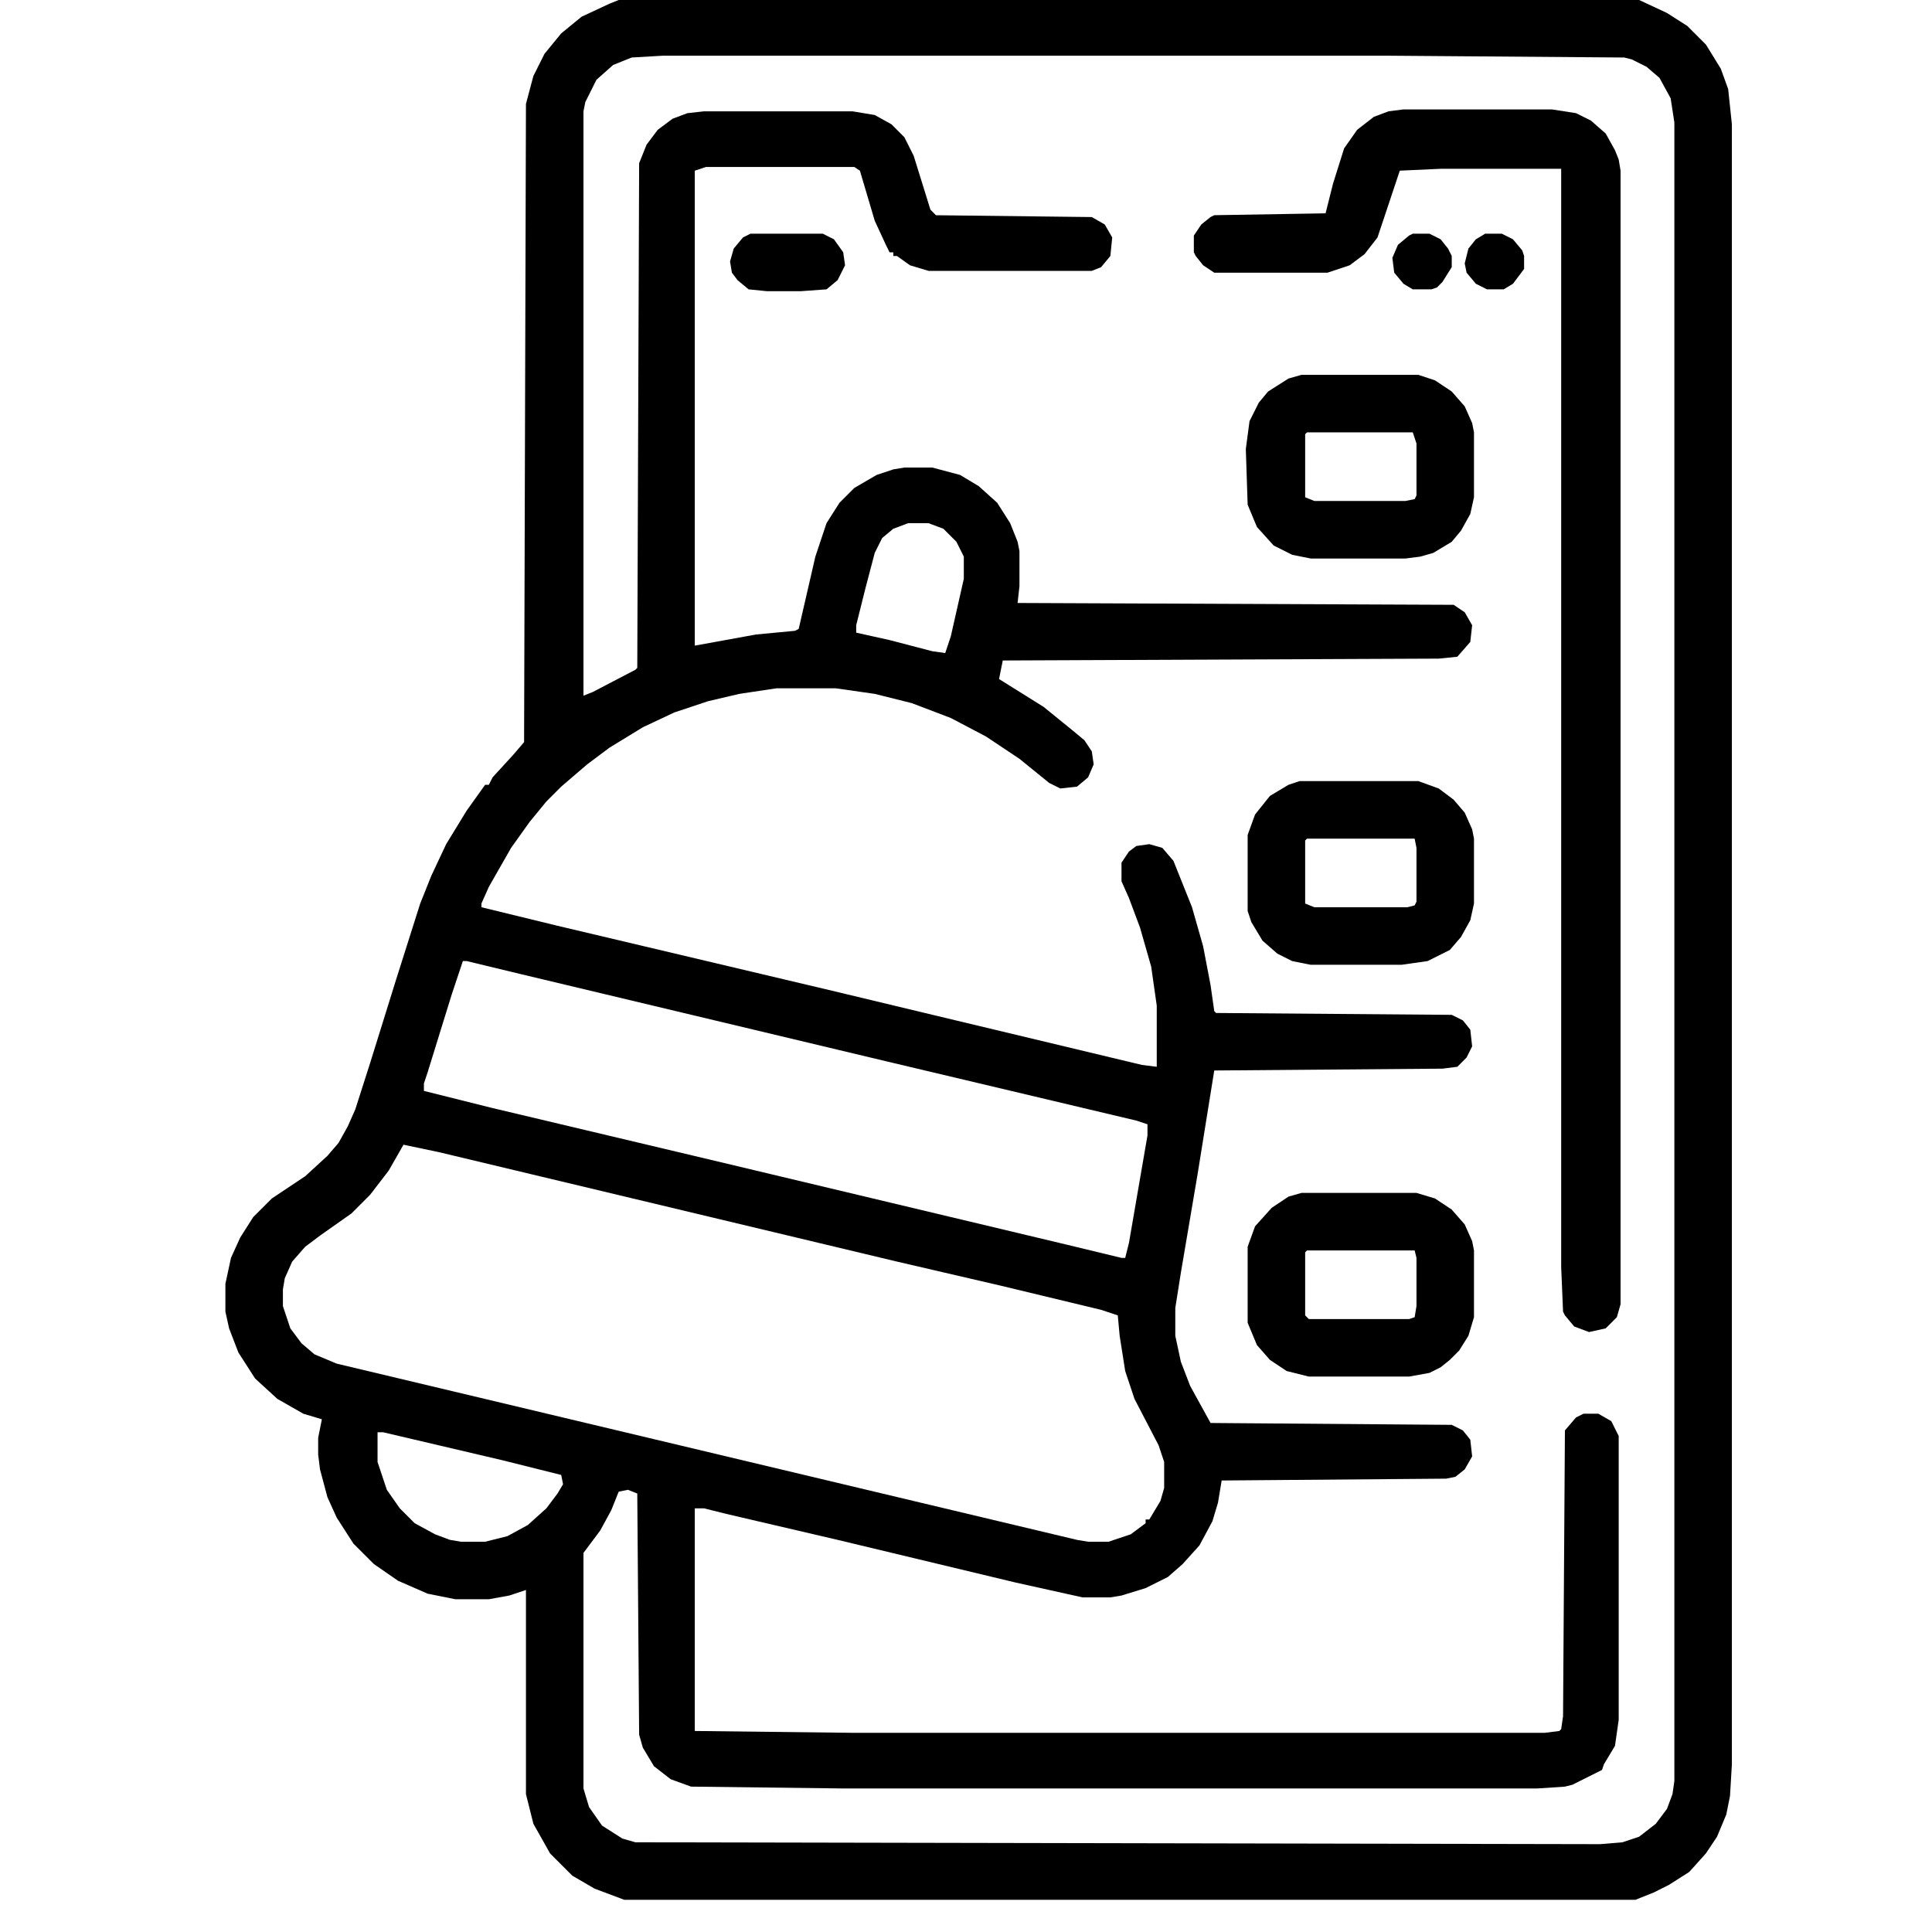 <svg xmlns="http://www.w3.org/2000/svg" width="60" height="60" viewBox="0 0 60 60" fill="none"><path d="M19.215 0H50.904L51.769 0.403L52.402 0.807L52.978 1.383L53.44 2.132L53.67 2.766L53.785 3.86V54.794L53.727 55.773L53.612 56.35L53.324 57.041L52.978 57.56L52.46 58.136L51.826 58.539L51.365 58.77L50.789 59H19.388L18.466 58.654L17.774 58.251L17.083 57.56L16.564 56.638L16.334 55.716V49.378L15.815 49.551L15.182 49.666H14.145L13.28 49.493L12.358 49.09L11.609 48.571L10.976 47.938L10.457 47.131L10.169 46.497L9.938 45.633L9.881 45.172V44.653L9.996 44.077L9.42 43.904L8.613 43.443L7.922 42.81L7.403 42.003L7.115 41.254L7 40.735V39.871L7.173 39.065L7.461 38.431L7.864 37.797L8.44 37.221L9.478 36.529L10.169 35.895L10.515 35.492L10.803 34.974L11.033 34.455L11.494 33.015L12.301 30.422L13.05 28.06L13.396 27.195L13.856 26.216L14.49 25.179L15.066 24.372H15.182L15.297 24.142L15.931 23.45L16.276 23.047L16.334 3.227L16.564 2.362L16.91 1.671L17.429 1.037L18.062 0.519L18.927 0.115L19.215 0ZM20.598 1.729L19.618 1.786L19.042 2.017L18.523 2.478L18.178 3.169L18.12 3.457V21.606L18.408 21.491L19.733 20.8L19.791 20.742L19.849 5.07L20.079 4.494L20.425 4.033L20.886 3.688L21.347 3.515L21.865 3.457H26.475L27.166 3.572L27.685 3.86L28.088 4.264L28.376 4.84L28.895 6.511L29.067 6.684L33.907 6.741L34.31 6.972L34.541 7.375L34.483 7.951L34.195 8.297L33.907 8.412H28.837L28.261 8.239L27.857 7.951H27.742V7.836H27.627L27.512 7.605L27.166 6.856L26.705 5.301L26.532 5.186H21.923L21.577 5.301V20.051L23.479 19.705L24.689 19.59L24.804 19.532L25.322 17.285L25.668 16.248L26.071 15.614L26.532 15.153L27.224 14.75L27.742 14.577L28.088 14.52H28.952L29.816 14.75L30.393 15.096L30.969 15.614L31.372 16.248L31.602 16.824L31.66 17.112V18.207L31.602 18.726L45.143 18.783L45.488 19.014L45.719 19.417L45.661 19.936L45.258 20.396L44.682 20.454L31.142 20.512L31.026 21.088L32.409 21.952L33.331 22.701L33.677 22.989L33.907 23.335L33.965 23.738L33.792 24.142L33.446 24.43L32.928 24.487L32.582 24.314L31.66 23.565L30.623 22.874L29.528 22.298L28.318 21.837L27.166 21.549L25.956 21.376H24.112L22.96 21.549L21.98 21.779L20.943 22.125L19.964 22.586L18.927 23.22L18.235 23.738L17.429 24.43L16.968 24.891L16.449 25.524L15.873 26.331L15.182 27.541L14.951 28.06V28.175L17.314 28.751L25.841 30.768L28.722 31.459L35.463 33.072L35.924 33.13V31.229L35.751 30.019L35.405 28.809L35.06 27.887L34.829 27.368V26.792L35.06 26.446L35.29 26.273L35.693 26.216L36.097 26.331L36.442 26.734L37.019 28.175L37.364 29.385L37.595 30.595L37.71 31.401L37.768 31.459L45.085 31.517L45.431 31.689L45.661 31.977L45.719 32.496L45.546 32.842L45.258 33.13L44.797 33.188L37.71 33.245L37.191 36.472L36.673 39.525L36.5 40.62V41.484L36.673 42.291L36.961 43.04L37.595 44.192L45.085 44.25L45.431 44.423L45.661 44.711L45.719 45.23L45.488 45.633L45.2 45.863L44.912 45.921L37.94 45.978L37.825 46.67L37.652 47.246L37.249 47.995L36.73 48.571L36.27 48.975L35.578 49.32L34.829 49.551L34.483 49.608H33.619L31.545 49.148L26.014 47.822L22.557 47.016L21.865 46.843H21.577V53.757L26.532 53.815H47.966L48.427 53.757L48.484 53.699L48.542 53.296L48.6 44.423L48.945 44.02L49.176 43.904H49.637L50.04 44.135L50.27 44.596V53.411L50.155 54.218L49.81 54.794L49.752 54.967L48.83 55.428L48.6 55.485L47.735 55.543H26.244L21.462 55.485L20.828 55.255L20.31 54.852L19.964 54.275L19.849 53.872L19.791 46.382L19.503 46.267L19.215 46.324L18.984 46.9L18.639 47.534L18.12 48.226V55.543L18.293 56.119L18.696 56.695L19.33 57.099L19.733 57.214L49.694 57.272L50.386 57.214L50.904 57.041L51.423 56.638L51.769 56.177L51.941 55.716L51.999 55.312V3.803L51.884 3.054L51.538 2.42L51.135 2.074L50.674 1.844L50.443 1.786L43.011 1.729H20.598ZM28.203 16.248L27.742 16.421L27.396 16.709L27.166 17.17L26.878 18.265L26.59 19.417V19.648L27.627 19.878L28.952 20.224L29.355 20.281L29.528 19.763L29.932 17.977V17.285L29.701 16.824L29.298 16.421L28.837 16.248H28.203ZM14.375 29.846L14.029 30.883L13.28 33.303L13.165 33.648V33.879L15.239 34.398L22.038 36.011L33.158 38.661L34.829 39.065H34.944L35.06 38.603L35.636 35.262V34.916L35.29 34.801L27.512 32.957L16.161 30.249L14.49 29.846H14.375ZM12.531 35.55L12.07 36.356L11.494 37.105L10.918 37.682L9.938 38.373L9.478 38.719L9.074 39.18L8.844 39.698L8.786 40.044V40.562L9.017 41.254L9.362 41.715L9.766 42.06L10.457 42.349L14.087 43.213L33.446 47.822L33.792 47.88H34.426L35.117 47.649L35.578 47.304V47.188H35.693L36.039 46.612L36.154 46.209V45.402L35.981 44.884L35.232 43.443L34.944 42.579L34.772 41.484L34.714 40.851L34.195 40.678L31.084 39.929L27.857 39.18L13.626 35.78L12.531 35.55ZM11.725 44.48V45.402L12.013 46.267L12.416 46.843L12.877 47.304L13.511 47.649L13.972 47.822L14.317 47.88H15.066L15.758 47.707L16.392 47.361L16.968 46.843L17.314 46.382L17.486 46.094L17.429 45.806L15.585 45.345L11.898 44.48H11.725Z" fill="black"></path><path d="M43.587 3.398H48.196L48.945 3.514L49.406 3.744L49.867 4.147L50.155 4.666L50.27 4.954L50.328 5.3V40.504L50.213 40.907L49.867 41.253L49.349 41.368L48.888 41.195L48.6 40.85L48.542 40.734L48.484 39.352V5.242H44.739L43.472 5.3L42.78 7.374L42.377 7.893L41.916 8.238L41.225 8.469H37.71L37.364 8.238L37.134 7.95L37.076 7.835V7.316L37.307 6.971L37.595 6.74L37.71 6.683L41.167 6.625L41.398 5.703L41.743 4.608L42.147 4.032L42.665 3.629L43.126 3.456L43.587 3.398Z" fill="black"></path><path d="M40.418 11.641H44.048L44.566 11.813L45.085 12.159L45.488 12.62L45.719 13.139L45.776 13.427V15.443L45.661 15.962L45.373 16.48L45.085 16.826L44.509 17.172L44.105 17.287L43.645 17.345H40.706L40.13 17.23L39.554 16.941L39.035 16.365L38.747 15.674L38.69 13.945L38.805 13.081L39.093 12.505L39.381 12.159L40.015 11.756L40.418 11.641ZM40.591 13.427L40.533 13.484V15.443L40.821 15.559H43.645L43.933 15.501L43.99 15.386V13.773L43.875 13.427H40.591Z" fill="black"></path><path d="M40.418 37.047H43.99L44.566 37.22L45.085 37.565L45.488 38.026L45.719 38.545L45.776 38.833V40.907L45.603 41.483L45.315 41.944L45.027 42.232L44.739 42.463L44.394 42.636L43.76 42.751H40.648L39.957 42.578L39.438 42.232L39.035 41.772L38.747 41.08V38.718L38.977 38.084L39.496 37.508L40.015 37.162L40.418 37.047ZM40.591 38.833L40.533 38.891V40.85L40.648 40.965H43.76L43.933 40.907L43.99 40.562V39.063L43.933 38.833H40.591Z" fill="black"></path><path d="M40.36 24.258H44.048L44.682 24.488L45.143 24.834L45.488 25.237L45.719 25.756L45.776 26.044V28.061L45.661 28.579L45.373 29.098L45.027 29.501L44.336 29.847L43.529 29.962H40.706L40.13 29.847L39.669 29.616L39.208 29.213L38.862 28.637L38.747 28.291V25.929L38.977 25.295L39.438 24.719L40.015 24.373L40.36 24.258ZM40.591 26.044L40.533 26.102V28.061L40.821 28.176H43.702L43.933 28.118L43.99 28.003V26.332L43.933 26.044H40.591Z" fill="black"></path><path d="M23.306 7.258H25.553L25.898 7.431L26.186 7.834L26.244 8.237L26.014 8.698L25.668 8.986L24.861 9.044H23.824L23.248 8.986L22.902 8.698L22.73 8.468L22.672 8.122L22.787 7.719L23.075 7.373L23.306 7.258Z" fill="black"></path><path d="M43.875 7.258H44.394L44.739 7.431L44.97 7.719L45.085 7.949V8.295L44.797 8.756L44.624 8.929L44.451 8.986H43.875L43.587 8.813L43.299 8.468L43.241 8.007L43.414 7.604L43.76 7.315L43.875 7.258Z" fill="black"></path><path d="M46.122 7.258H46.641L46.986 7.431L47.274 7.776L47.332 7.949V8.353L46.986 8.813L46.698 8.986H46.18L45.834 8.813L45.546 8.468L45.488 8.18L45.603 7.719L45.834 7.431L46.122 7.258Z" fill="black"></path></svg>